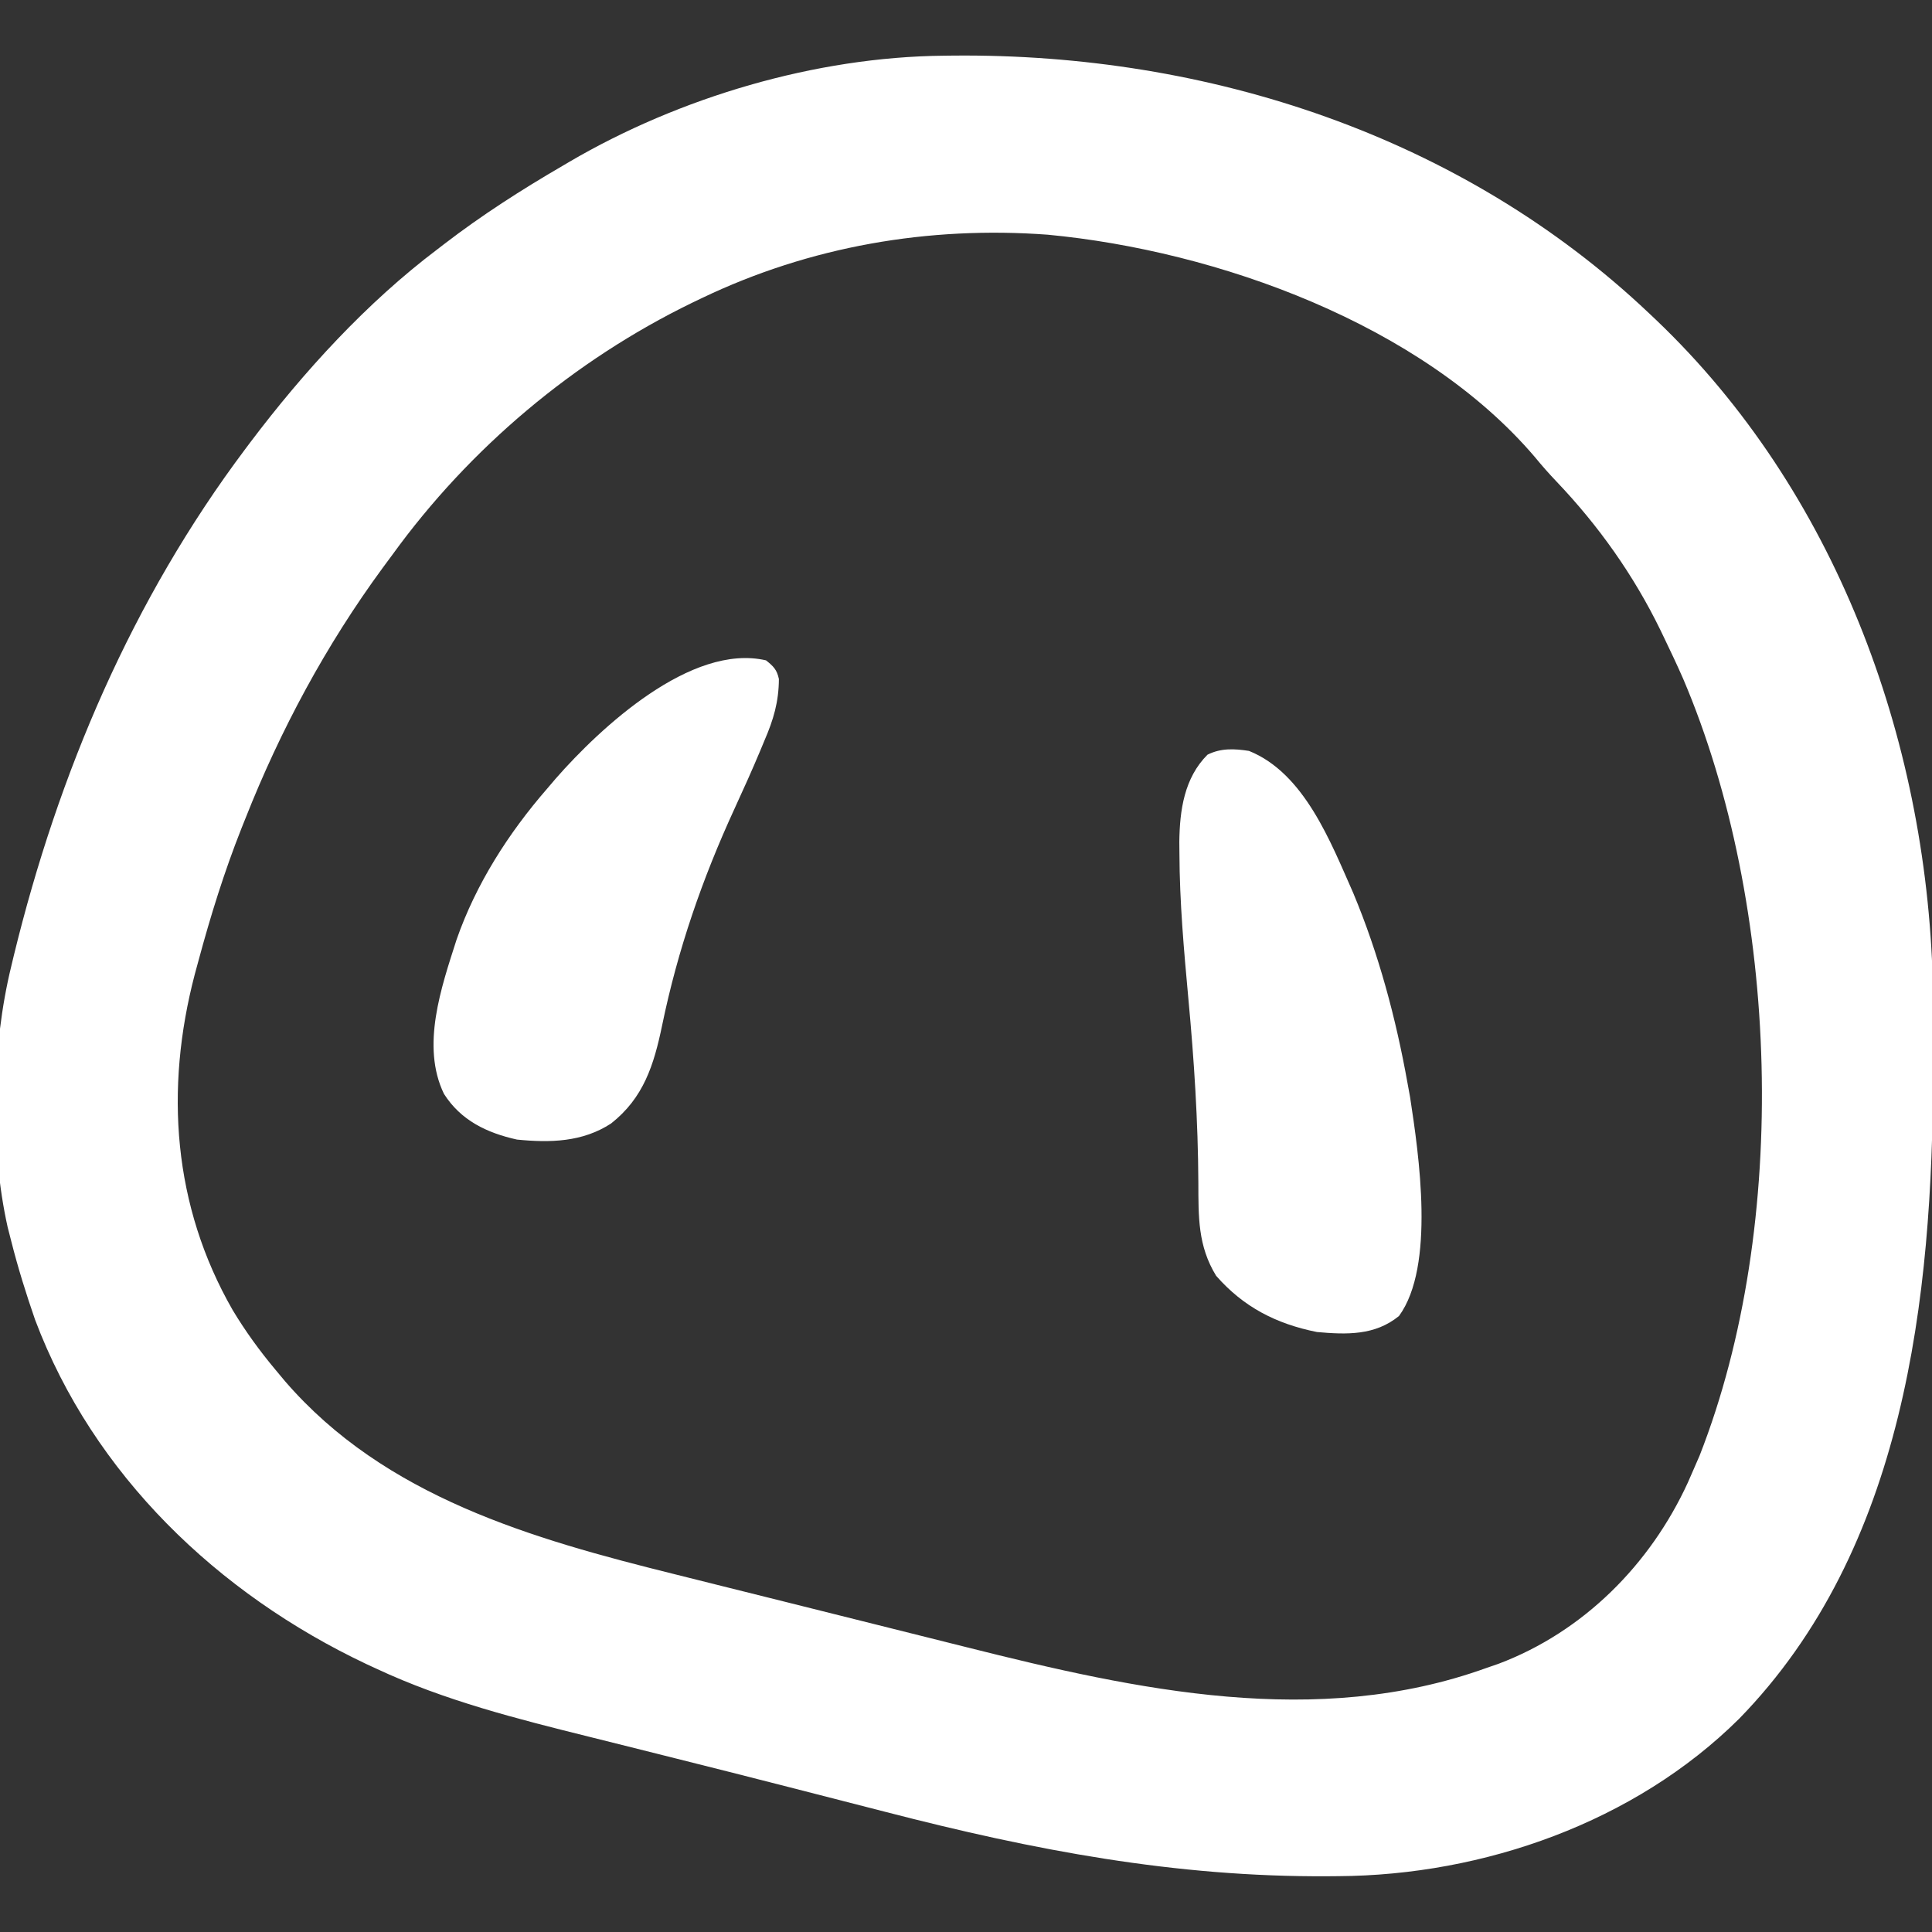 <?xml version="1.0" encoding="UTF-8"?>
<svg version="1.1" xmlns="http://www.w3.org/2000/svg" width="512" height="512">
<rect width="100%" height="100%" fill="#333333" stroke="none"/>
<path d="M0 0 C1.27 -0.015 1.27 -0.015 2.565 -0.03 C70.042 -0.652 137.254 21.252 186.883 68.238 C187.506 68.828 188.129 69.417 188.771 70.024 C236.1 115.147 260.356 180.544 262.089 245.406 C262.211 252.121 262.217 258.835 262.195 265.551 C262.193 266.741 262.191 267.931 262.189 269.158 C262.014 329.334 254.697 395.723 210.758 440.738 C183.145 468.138 143.059 482.233 104.477 482.441 C103.603 482.448 102.729 482.456 101.828 482.463 C61.302 482.716 23.731 475.535 -15.326 465.438 C-19.151 464.451 -22.978 463.472 -26.804 462.493 C-31.539 461.281 -36.273 460.068 -41.006 458.851 C-50.938 456.3 -60.878 453.782 -70.826 451.295 C-75.096 450.226 -79.366 449.154 -83.636 448.081 C-86.978 447.243 -90.32 446.406 -93.664 445.577 C-112.906 440.793 -132.275 435.924 -150.305 427.488 C-151.206 427.072 -152.106 426.656 -153.035 426.227 C-192.353 407.619 -225.335 376.102 -240.812 335.004 C-243.19 328.141 -245.337 321.281 -247.117 314.238 C-247.601 312.351 -247.601 312.351 -248.094 310.426 C-252.865 288.995 -252.322 262.515 -247.117 241.238 C-246.891 240.295 -246.666 239.352 -246.433 238.38 C-234.64 190.066 -215.064 144.136 -185.117 104.238 C-184.686 103.663 -184.254 103.087 -183.81 102.494 C-169.634 83.717 -152.928 65.419 -134.117 51.238 C-133.58 50.824 -133.042 50.411 -132.489 49.984 C-122.489 42.296 -112.014 35.581 -101.117 29.238 C-100.505 28.876 -99.892 28.514 -99.261 28.142 C-70.026 11.012 -33.973 0.328 0 0 Z M-64.117 64.238 C-64.971 64.647 -65.824 65.056 -66.703 65.477 C-98.009 80.711 -125.67 103.998 -146.117 132.238 C-146.984 133.41 -147.851 134.582 -148.719 135.754 C-163.728 156.215 -175.802 178.659 -185.117 202.238 C-185.627 203.512 -185.627 203.512 -186.147 204.812 C-190.674 216.245 -194.292 227.875 -197.492 239.738 C-197.826 240.966 -198.16 242.194 -198.504 243.459 C-206.479 273.909 -204.311 304.795 -188.465 332.406 C-185.093 338.022 -181.317 343.212 -177.117 348.238 C-176.286 349.233 -175.454 350.229 -174.598 351.254 C-148.123 381.933 -109.109 393.039 -71.222 402.447 C-67.662 403.333 -64.105 404.226 -60.546 405.118 C-54.572 406.615 -48.596 408.105 -42.62 409.591 C-35.789 411.289 -28.961 412.999 -22.135 414.715 C-16.197 416.208 -10.257 417.694 -4.316 419.174 C-0.802 420.05 2.712 420.928 6.224 421.812 C51.096 433.095 98.908 443.499 143.883 427.238 C144.915 426.881 145.948 426.524 147.012 426.156 C169.542 417.666 187.233 399.803 197.176 378.145 C197.749 376.844 198.319 375.543 198.883 374.238 C199.353 373.155 199.824 372.073 200.309 370.957 C224.333 309.67 221.488 225.09 195.95 165.149 C194.335 161.475 192.63 157.85 190.883 154.238 C190.418 153.269 190.418 153.269 189.943 152.28 C182.823 137.653 173.493 124.511 162.277 112.75 C160.32 110.697 158.491 108.618 156.695 106.426 C126.648 71.115 72.384 51.677 27.565 47.437 C-4.072 45.096 -35.488 50.52 -64.117 64.238 Z " fill="#FFFFFF" transform="translate(250.117,14.762)"/>
<path d="M0 0 C14.701 5.926 21.632 24.16 27.621 37.652 C34.383 53.829 38.908 70.765 42 88 C42.34 89.862 42.34 89.862 42.688 91.762 C45.017 106.986 49.391 136.544 39.75 149.75 C33.377 154.964 25.857 154.699 18 154 C7.185 151.825 -1.429 147.405 -8.711 139.102 C-13.583 131.159 -13.391 123.429 -13.425 114.416 C-13.505 98.105 -14.547 81.985 -16.062 65.75 C-17.243 52.895 -18.392 40.105 -18.438 27.188 C-18.447 26.164 -18.457 25.141 -18.467 24.087 C-18.369 15.7 -17.159 7.159 -11 1 C-7.44 -0.78 -3.88 -0.601 0 0 Z " fill="#FFFFFF" transform="translate(331,199)"/>
<path d="M0 0 C1.955 1.554 2.885 2.464 3.414 4.934 C3.382 11.03 1.97 15.748 -0.438 21.312 C-0.797 22.178 -1.156 23.043 -1.526 23.935 C-3.688 29.095 -5.985 34.188 -8.325 39.27 C-16.892 57.893 -23.393 76.677 -27.534 96.758 C-29.702 107.19 -32.416 115.942 -41.074 122.746 C-48.656 127.683 -57.193 127.874 -66 127 C-74.012 125.212 -80.859 121.934 -85.348 114.883 C-91.479 102.204 -86.05 86.644 -82 74 C-76.846 59.228 -68.235 45.776 -58 34 C-57.23 33.098 -56.461 32.195 -55.668 31.266 C-43.993 17.954 -19.866 -4.602 0 0 Z " fill="#FFFFFF" transform="translate(203,175)"/>
</svg>
